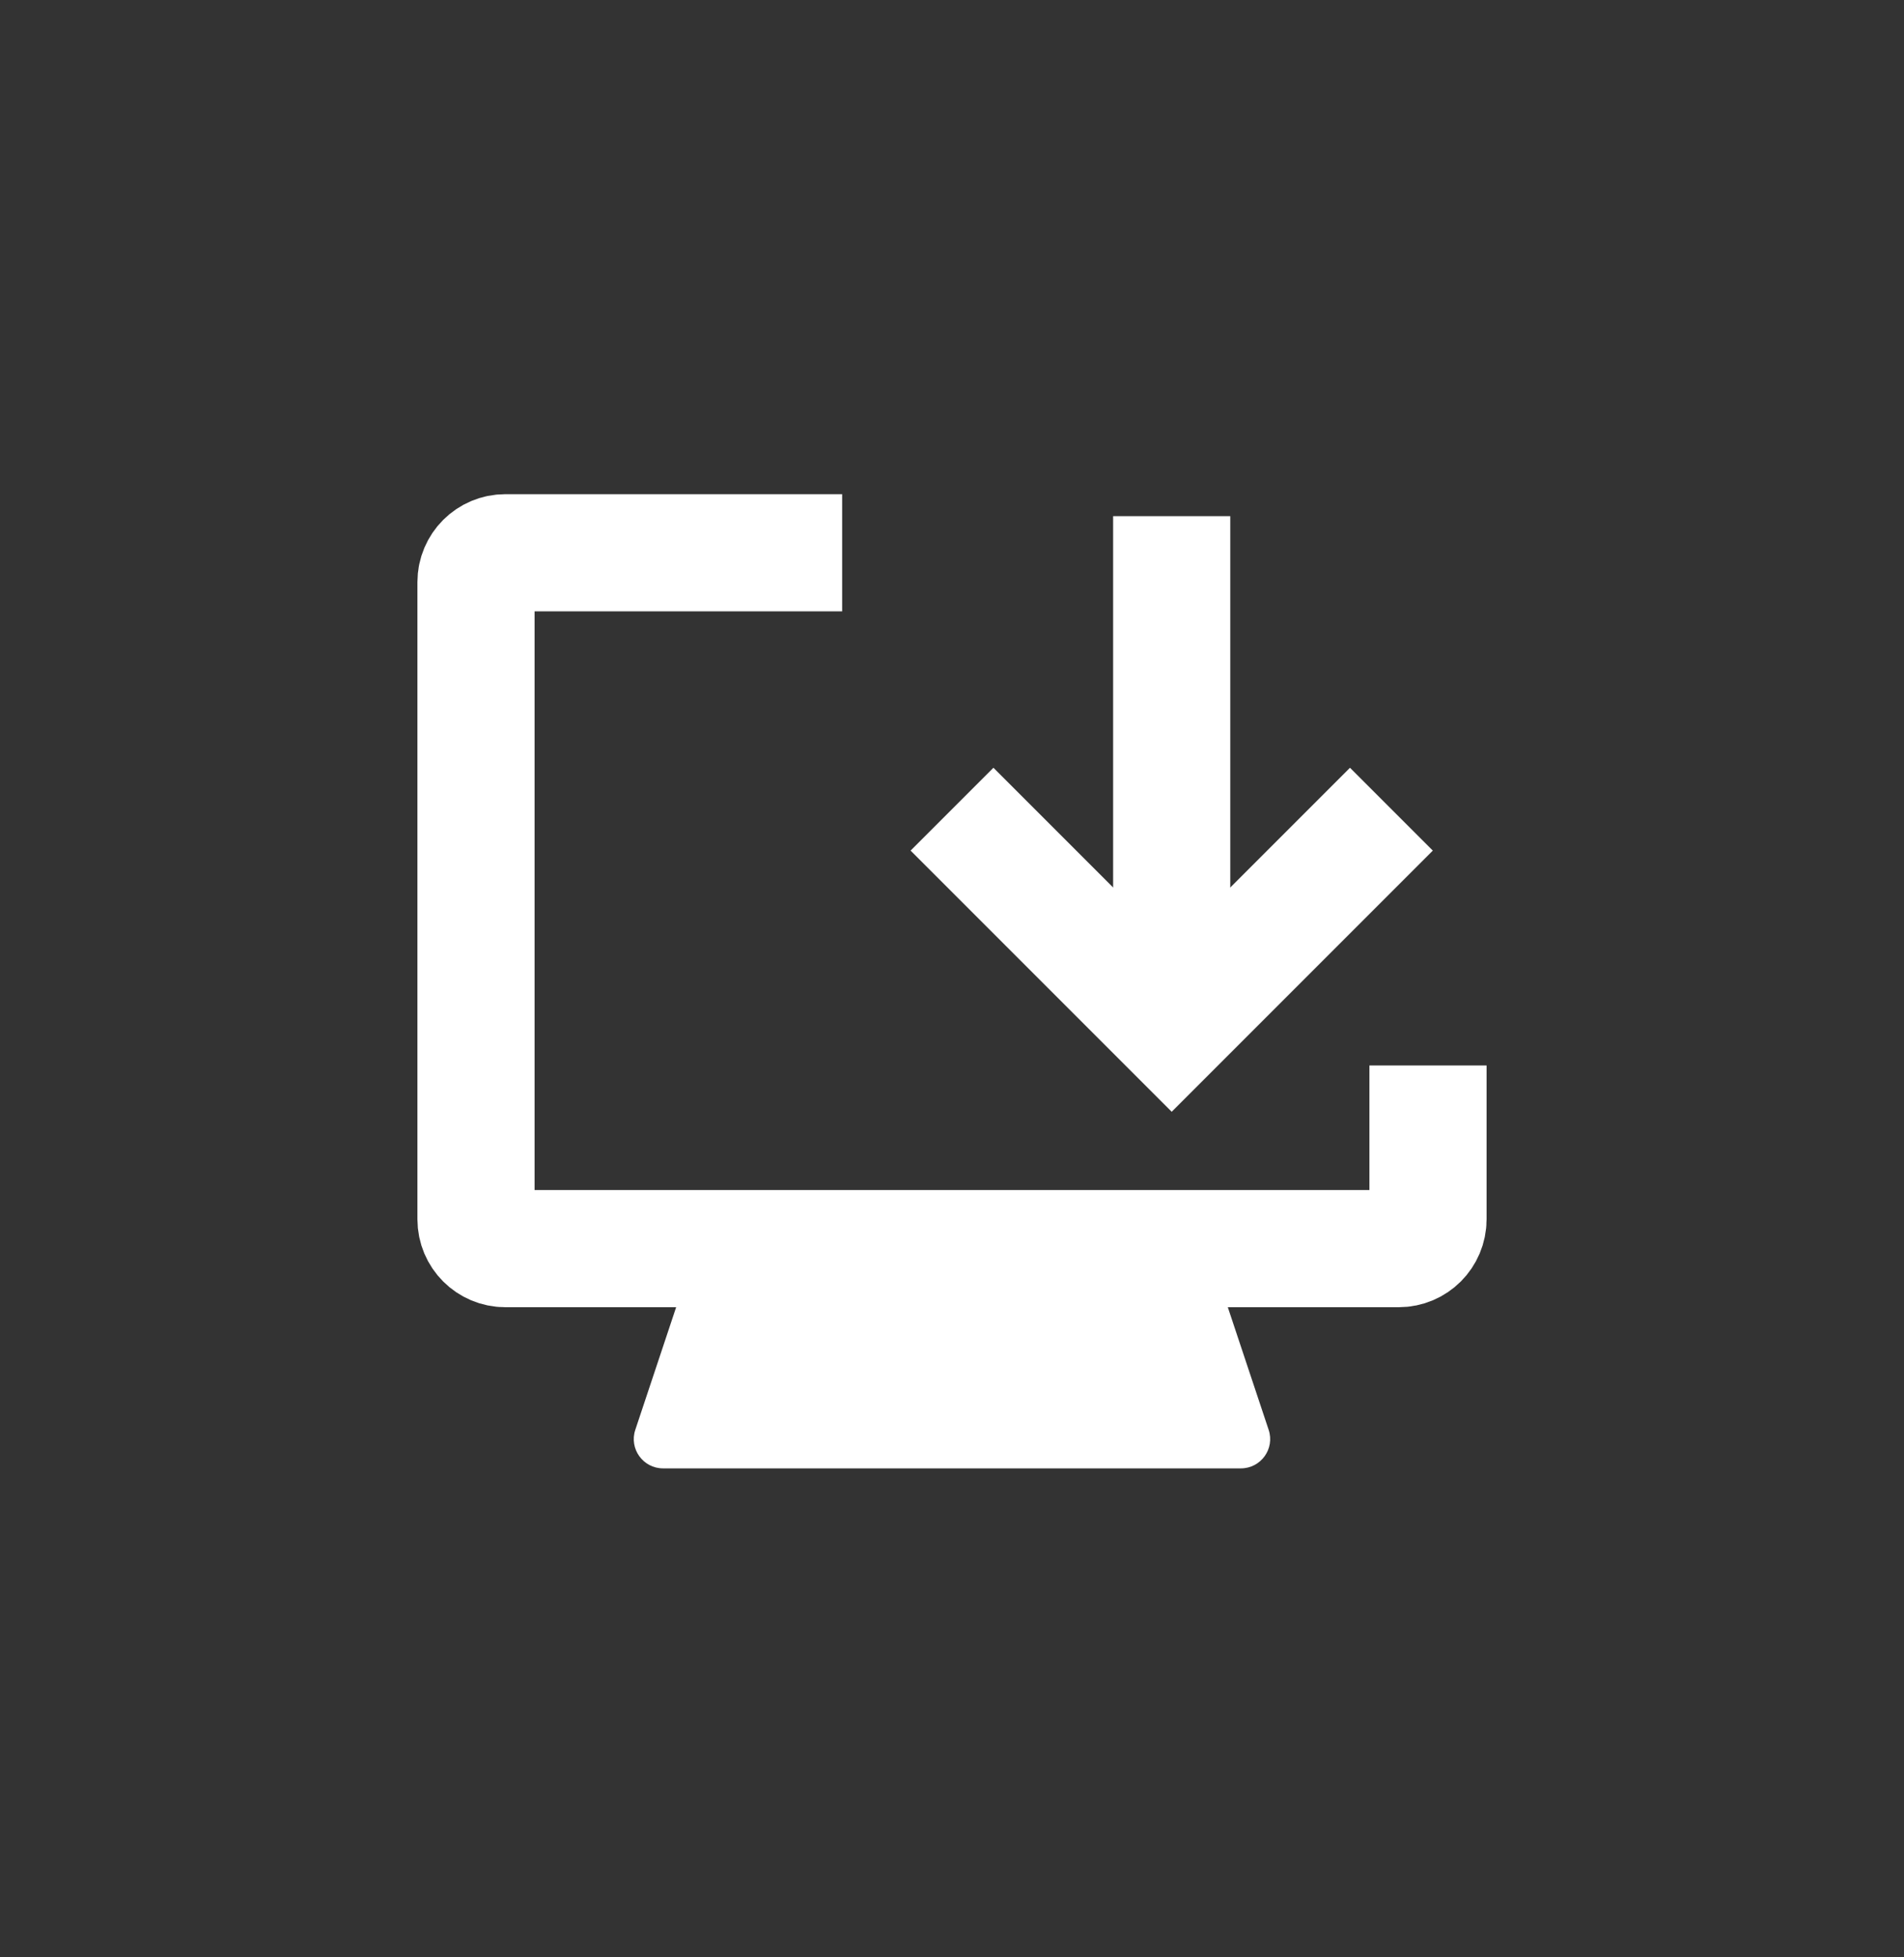 <svg width="36" height="37" viewBox="0 0 36 37" fill="none" xmlns="http://www.w3.org/2000/svg">
<rect x="0" y="0" width="36" height="37" fill="#333333" stroke="none"/>
<path d="M22.154 9.757V18.064" stroke="white" stroke-width="2.215"/>
<path d="M18 15.296L22.154 19.45L26.308 15.296" stroke="white" stroke-width="2.215"/>
<path d="M12.012 27.028L13.027 23.982C13.102 23.756 13.314 23.603 13.552 23.603H22.446C22.685 23.603 22.896 23.756 22.972 23.982L23.987 27.028C24.107 27.387 23.84 27.757 23.462 27.757H12.537C12.159 27.757 11.892 27.387 12.012 27.028Z" fill="white"/>
<path d="M15.923 10.449H9.554C9.248 10.449 9 10.697 9 11.003V23.049C9 23.355 9.248 23.603 9.554 23.603H26.446C26.752 23.603 27 23.355 27 23.049V20.141" stroke="white" stroke-width="2.215"/>
</svg>
